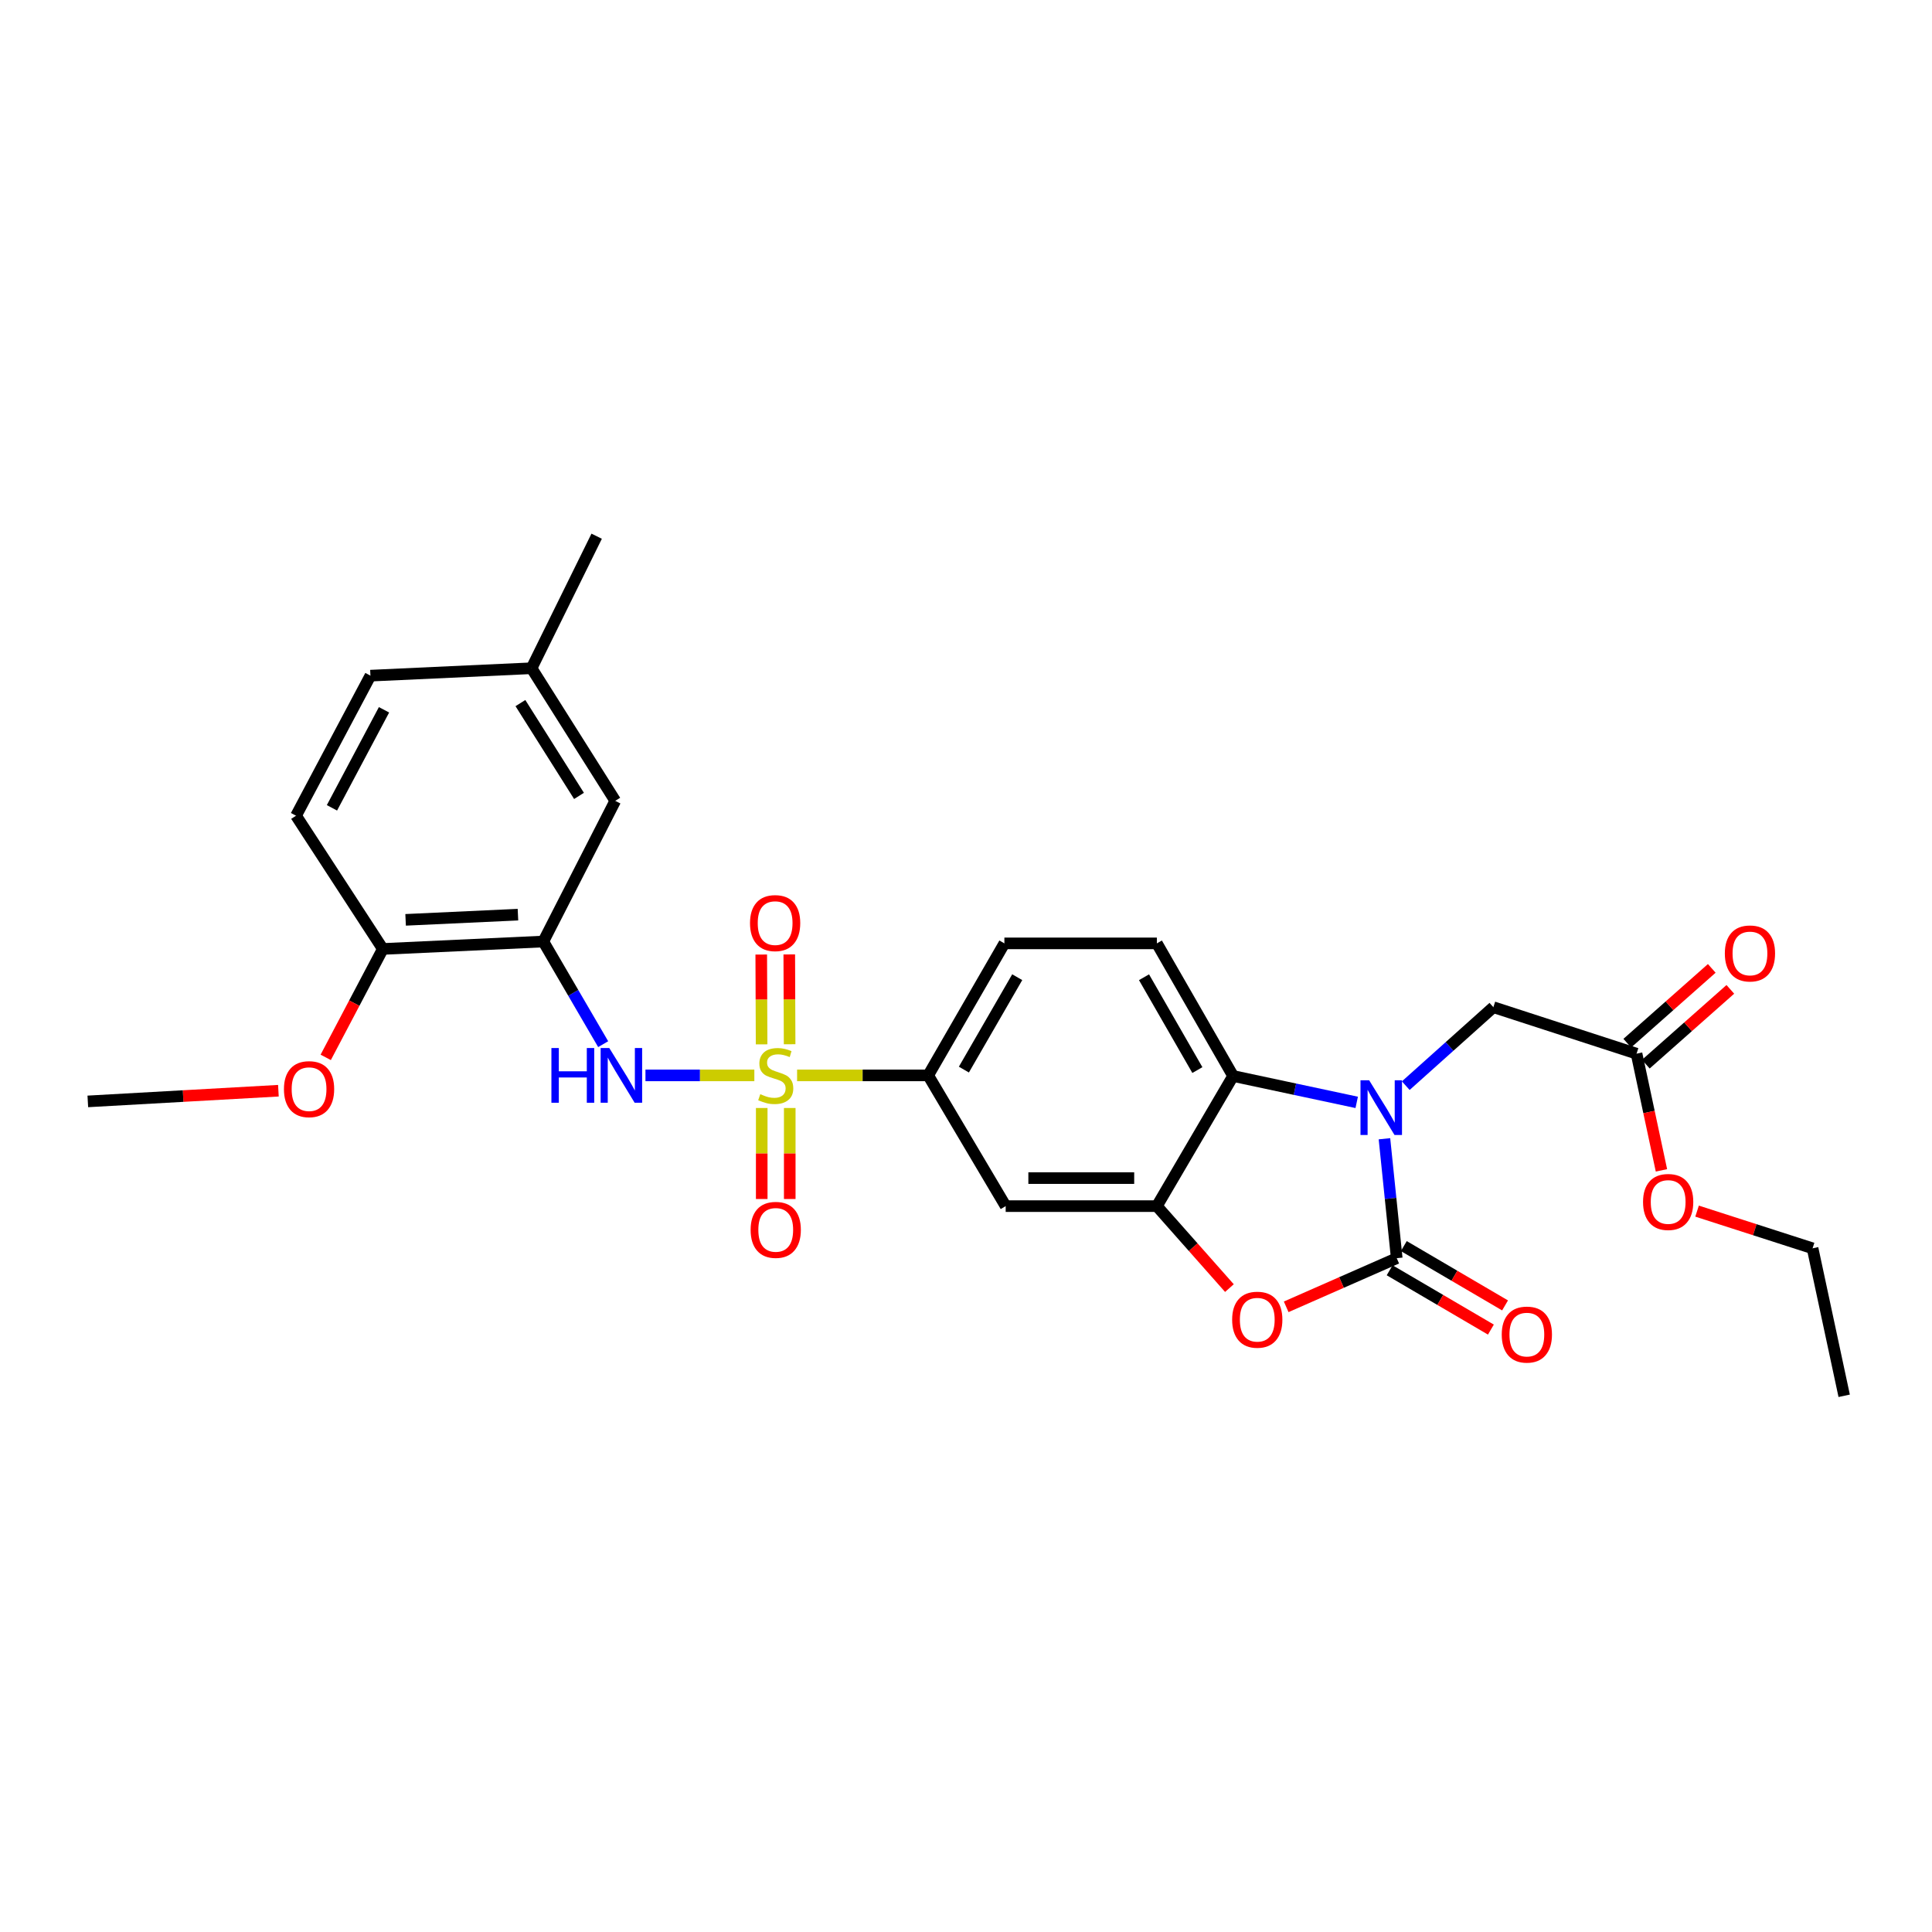 <?xml version='1.0' encoding='iso-8859-1'?>
<svg version='1.1' baseProfile='full'
              xmlns='http://www.w3.org/2000/svg'
                      xmlns:rdkit='http://www.rdkit.org/xml'
                      xmlns:xlink='http://www.w3.org/1999/xlink'
                  xml:space='preserve'
width='1000px' height='1000px' viewBox='0 0 1000 1000'>
<!-- END OF HEADER -->
<rect style='opacity:1.0;fill:#FFFFFF;stroke:none' width='1000' height='1000' x='0' y='0'> </rect>
<path class='bond-5' d='M 390.443,556.621 L 362.266,556.621' style='fill:none;fill-rule:evenodd;stroke:#CCCC00;stroke-width:6px;stroke-linecap:butt;stroke-linejoin:miter;stroke-opacity:1' />
<path class='bond-5' d='M 362.266,556.621 L 334.089,556.621' style='fill:none;fill-rule:evenodd;stroke:#0000FF;stroke-width:6px;stroke-linecap:butt;stroke-linejoin:miter;stroke-opacity:1' />
<path class='bond-7' d='M 412.573,556.621 L 446.5,556.621' style='fill:none;fill-rule:evenodd;stroke:#CCCC00;stroke-width:6px;stroke-linecap:butt;stroke-linejoin:miter;stroke-opacity:1' />
<path class='bond-7' d='M 446.5,556.621 L 480.428,556.621' style='fill:none;fill-rule:evenodd;stroke:#000000;stroke-width:6px;stroke-linecap:butt;stroke-linejoin:miter;stroke-opacity:1' />
<path class='bond-10' d='M 394.268,573.498 L 394.268,597.049' style='fill:none;fill-rule:evenodd;stroke:#CCCC00;stroke-width:6px;stroke-linecap:butt;stroke-linejoin:miter;stroke-opacity:1' />
<path class='bond-10' d='M 394.268,597.049 L 394.268,620.601' style='fill:none;fill-rule:evenodd;stroke:#FF0000;stroke-width:6px;stroke-linecap:butt;stroke-linejoin:miter;stroke-opacity:1' />
<path class='bond-10' d='M 408.772,573.498 L 408.772,597.049' style='fill:none;fill-rule:evenodd;stroke:#CCCC00;stroke-width:6px;stroke-linecap:butt;stroke-linejoin:miter;stroke-opacity:1' />
<path class='bond-10' d='M 408.772,597.049 L 408.772,620.601' style='fill:none;fill-rule:evenodd;stroke:#FF0000;stroke-width:6px;stroke-linecap:butt;stroke-linejoin:miter;stroke-opacity:1' />
<path class='bond-11' d='M 408.708,540.499 L 408.615,517.257' style='fill:none;fill-rule:evenodd;stroke:#CCCC00;stroke-width:6px;stroke-linecap:butt;stroke-linejoin:miter;stroke-opacity:1' />
<path class='bond-11' d='M 408.615,517.257 L 408.523,494.014' style='fill:none;fill-rule:evenodd;stroke:#FF0000;stroke-width:6px;stroke-linecap:butt;stroke-linejoin:miter;stroke-opacity:1' />
<path class='bond-11' d='M 394.204,540.557 L 394.112,517.314' style='fill:none;fill-rule:evenodd;stroke:#CCCC00;stroke-width:6px;stroke-linecap:butt;stroke-linejoin:miter;stroke-opacity:1' />
<path class='bond-11' d='M 394.112,517.314 L 394.019,494.072' style='fill:none;fill-rule:evenodd;stroke:#FF0000;stroke-width:6px;stroke-linecap:butt;stroke-linejoin:miter;stroke-opacity:1' />
<path class='bond-0' d='M 702.228,570.589 L 670.24,563.762' style='fill:none;fill-rule:evenodd;stroke:#0000FF;stroke-width:6px;stroke-linecap:butt;stroke-linejoin:miter;stroke-opacity:1' />
<path class='bond-0' d='M 670.24,563.762 L 638.252,556.935' style='fill:none;fill-rule:evenodd;stroke:#000000;stroke-width:6px;stroke-linecap:butt;stroke-linejoin:miter;stroke-opacity:1' />
<path class='bond-9' d='M 727.616,561.937 L 750.292,541.629' style='fill:none;fill-rule:evenodd;stroke:#0000FF;stroke-width:6px;stroke-linecap:butt;stroke-linejoin:miter;stroke-opacity:1' />
<path class='bond-9' d='M 750.292,541.629 L 772.967,521.32' style='fill:none;fill-rule:evenodd;stroke:#000000;stroke-width:6px;stroke-linecap:butt;stroke-linejoin:miter;stroke-opacity:1' />
<path class='bond-29' d='M 716.587,589.419 L 719.766,620.326' style='fill:none;fill-rule:evenodd;stroke:#0000FF;stroke-width:6px;stroke-linecap:butt;stroke-linejoin:miter;stroke-opacity:1' />
<path class='bond-29' d='M 719.766,620.326 L 722.946,651.233' style='fill:none;fill-rule:evenodd;stroke:#000000;stroke-width:6px;stroke-linecap:butt;stroke-linejoin:miter;stroke-opacity:1' />
<path class='bond-1' d='M 722.946,651.233 L 694.338,663.821' style='fill:none;fill-rule:evenodd;stroke:#000000;stroke-width:6px;stroke-linecap:butt;stroke-linejoin:miter;stroke-opacity:1' />
<path class='bond-1' d='M 694.338,663.821 L 665.729,676.409' style='fill:none;fill-rule:evenodd;stroke:#FF0000;stroke-width:6px;stroke-linecap:butt;stroke-linejoin:miter;stroke-opacity:1' />
<path class='bond-14' d='M 719.28,657.49 L 745.481,672.843' style='fill:none;fill-rule:evenodd;stroke:#000000;stroke-width:6px;stroke-linecap:butt;stroke-linejoin:miter;stroke-opacity:1' />
<path class='bond-14' d='M 745.481,672.843 L 771.681,688.195' style='fill:none;fill-rule:evenodd;stroke:#FF0000;stroke-width:6px;stroke-linecap:butt;stroke-linejoin:miter;stroke-opacity:1' />
<path class='bond-14' d='M 726.612,644.976 L 752.813,660.329' style='fill:none;fill-rule:evenodd;stroke:#000000;stroke-width:6px;stroke-linecap:butt;stroke-linejoin:miter;stroke-opacity:1' />
<path class='bond-14' d='M 752.813,660.329 L 779.014,675.681' style='fill:none;fill-rule:evenodd;stroke:#FF0000;stroke-width:6px;stroke-linecap:butt;stroke-linejoin:miter;stroke-opacity:1' />
<path class='bond-2' d='M 636.348,666.716 L 617.571,645.502' style='fill:none;fill-rule:evenodd;stroke:#FF0000;stroke-width:6px;stroke-linecap:butt;stroke-linejoin:miter;stroke-opacity:1' />
<path class='bond-2' d='M 617.571,645.502 L 598.794,624.289' style='fill:none;fill-rule:evenodd;stroke:#000000;stroke-width:6px;stroke-linecap:butt;stroke-linejoin:miter;stroke-opacity:1' />
<path class='bond-3' d='M 598.794,624.289 L 520.539,624.289' style='fill:none;fill-rule:evenodd;stroke:#000000;stroke-width:6px;stroke-linecap:butt;stroke-linejoin:miter;stroke-opacity:1' />
<path class='bond-3' d='M 587.056,609.785 L 532.277,609.785' style='fill:none;fill-rule:evenodd;stroke:#000000;stroke-width:6px;stroke-linecap:butt;stroke-linejoin:miter;stroke-opacity:1' />
<path class='bond-28' d='M 598.794,624.289 L 638.252,556.935' style='fill:none;fill-rule:evenodd;stroke:#000000;stroke-width:6px;stroke-linecap:butt;stroke-linejoin:miter;stroke-opacity:1' />
<path class='bond-4' d='M 638.252,556.935 L 598.794,488.292' style='fill:none;fill-rule:evenodd;stroke:#000000;stroke-width:6px;stroke-linecap:butt;stroke-linejoin:miter;stroke-opacity:1' />
<path class='bond-4' d='M 619.759,553.867 L 592.139,505.817' style='fill:none;fill-rule:evenodd;stroke:#000000;stroke-width:6px;stroke-linecap:butt;stroke-linejoin:miter;stroke-opacity:1' />
<path class='bond-6' d='M 312.201,540.456 L 296.711,513.894' style='fill:none;fill-rule:evenodd;stroke:#0000FF;stroke-width:6px;stroke-linecap:butt;stroke-linejoin:miter;stroke-opacity:1' />
<path class='bond-6' d='M 296.711,513.894 L 281.22,487.333' style='fill:none;fill-rule:evenodd;stroke:#000000;stroke-width:6px;stroke-linecap:butt;stroke-linejoin:miter;stroke-opacity:1' />
<path class='bond-15' d='M 281.22,487.333 L 198.154,491.177' style='fill:none;fill-rule:evenodd;stroke:#000000;stroke-width:6px;stroke-linecap:butt;stroke-linejoin:miter;stroke-opacity:1' />
<path class='bond-15' d='M 268.09,473.422 L 209.944,476.112' style='fill:none;fill-rule:evenodd;stroke:#000000;stroke-width:6px;stroke-linecap:butt;stroke-linejoin:miter;stroke-opacity:1' />
<path class='bond-16' d='M 281.22,487.333 L 318.454,414.517' style='fill:none;fill-rule:evenodd;stroke:#000000;stroke-width:6px;stroke-linecap:butt;stroke-linejoin:miter;stroke-opacity:1' />
<path class='bond-8' d='M 480.428,556.621 L 520.539,624.289' style='fill:none;fill-rule:evenodd;stroke:#000000;stroke-width:6px;stroke-linecap:butt;stroke-linejoin:miter;stroke-opacity:1' />
<path class='bond-17' d='M 480.428,556.621 L 519.87,488.292' style='fill:none;fill-rule:evenodd;stroke:#000000;stroke-width:6px;stroke-linecap:butt;stroke-linejoin:miter;stroke-opacity:1' />
<path class='bond-17' d='M 498.906,553.622 L 526.515,505.792' style='fill:none;fill-rule:evenodd;stroke:#000000;stroke-width:6px;stroke-linecap:butt;stroke-linejoin:miter;stroke-opacity:1' />
<path class='bond-13' d='M 772.967,521.32 L 847.073,545.38' style='fill:none;fill-rule:evenodd;stroke:#000000;stroke-width:6px;stroke-linecap:butt;stroke-linejoin:miter;stroke-opacity:1' />
<path class='bond-12' d='M 598.794,488.292 L 519.87,488.292' style='fill:none;fill-rule:evenodd;stroke:#000000;stroke-width:6px;stroke-linecap:butt;stroke-linejoin:miter;stroke-opacity:1' />
<path class='bond-18' d='M 851.88,550.811 L 873.749,531.453' style='fill:none;fill-rule:evenodd;stroke:#000000;stroke-width:6px;stroke-linecap:butt;stroke-linejoin:miter;stroke-opacity:1' />
<path class='bond-18' d='M 873.749,531.453 L 895.619,512.096' style='fill:none;fill-rule:evenodd;stroke:#FF0000;stroke-width:6px;stroke-linecap:butt;stroke-linejoin:miter;stroke-opacity:1' />
<path class='bond-18' d='M 842.267,539.95 L 864.137,520.593' style='fill:none;fill-rule:evenodd;stroke:#000000;stroke-width:6px;stroke-linecap:butt;stroke-linejoin:miter;stroke-opacity:1' />
<path class='bond-18' d='M 864.137,520.593 L 886.007,501.236' style='fill:none;fill-rule:evenodd;stroke:#FF0000;stroke-width:6px;stroke-linecap:butt;stroke-linejoin:miter;stroke-opacity:1' />
<path class='bond-22' d='M 847.073,545.38 L 853.518,575.578' style='fill:none;fill-rule:evenodd;stroke:#000000;stroke-width:6px;stroke-linecap:butt;stroke-linejoin:miter;stroke-opacity:1' />
<path class='bond-22' d='M 853.518,575.578 L 859.963,605.776' style='fill:none;fill-rule:evenodd;stroke:#FF0000;stroke-width:6px;stroke-linecap:butt;stroke-linejoin:miter;stroke-opacity:1' />
<path class='bond-19' d='M 198.154,491.177 L 153.233,422.204' style='fill:none;fill-rule:evenodd;stroke:#000000;stroke-width:6px;stroke-linecap:butt;stroke-linejoin:miter;stroke-opacity:1' />
<path class='bond-23' d='M 198.154,491.177 L 183.373,519.236' style='fill:none;fill-rule:evenodd;stroke:#000000;stroke-width:6px;stroke-linecap:butt;stroke-linejoin:miter;stroke-opacity:1' />
<path class='bond-23' d='M 183.373,519.236 L 168.592,547.295' style='fill:none;fill-rule:evenodd;stroke:#FF0000;stroke-width:6px;stroke-linecap:butt;stroke-linejoin:miter;stroke-opacity:1' />
<path class='bond-20' d='M 318.454,414.517 L 275.136,345.882' style='fill:none;fill-rule:evenodd;stroke:#000000;stroke-width:6px;stroke-linecap:butt;stroke-linejoin:miter;stroke-opacity:1' />
<path class='bond-20' d='M 299.691,411.963 L 269.369,363.918' style='fill:none;fill-rule:evenodd;stroke:#000000;stroke-width:6px;stroke-linecap:butt;stroke-linejoin:miter;stroke-opacity:1' />
<path class='bond-30' d='M 153.233,422.204 L 191.732,349.718' style='fill:none;fill-rule:evenodd;stroke:#000000;stroke-width:6px;stroke-linecap:butt;stroke-linejoin:miter;stroke-opacity:1' />
<path class='bond-30' d='M 171.817,418.134 L 198.766,367.394' style='fill:none;fill-rule:evenodd;stroke:#000000;stroke-width:6px;stroke-linecap:butt;stroke-linejoin:miter;stroke-opacity:1' />
<path class='bond-21' d='M 275.136,345.882 L 191.732,349.718' style='fill:none;fill-rule:evenodd;stroke:#000000;stroke-width:6px;stroke-linecap:butt;stroke-linejoin:miter;stroke-opacity:1' />
<path class='bond-25' d='M 275.136,345.882 L 308.833,277.538' style='fill:none;fill-rule:evenodd;stroke:#000000;stroke-width:6px;stroke-linecap:butt;stroke-linejoin:miter;stroke-opacity:1' />
<path class='bond-24' d='M 878.401,626.874 L 908.295,636.5' style='fill:none;fill-rule:evenodd;stroke:#FF0000;stroke-width:6px;stroke-linecap:butt;stroke-linejoin:miter;stroke-opacity:1' />
<path class='bond-24' d='M 908.295,636.5 L 938.189,646.125' style='fill:none;fill-rule:evenodd;stroke:#000000;stroke-width:6px;stroke-linecap:butt;stroke-linejoin:miter;stroke-opacity:1' />
<path class='bond-26' d='M 144.102,564.553 L 94.778,567.319' style='fill:none;fill-rule:evenodd;stroke:#FF0000;stroke-width:6px;stroke-linecap:butt;stroke-linejoin:miter;stroke-opacity:1' />
<path class='bond-26' d='M 94.778,567.319 L 45.455,570.085' style='fill:none;fill-rule:evenodd;stroke:#000000;stroke-width:6px;stroke-linecap:butt;stroke-linejoin:miter;stroke-opacity:1' />
<path class='bond-27' d='M 938.189,646.125 L 954.545,722.462' style='fill:none;fill-rule:evenodd;stroke:#000000;stroke-width:6px;stroke-linecap:butt;stroke-linejoin:miter;stroke-opacity:1' />
<path  class='atom-0' d='M 393.52 566.341
Q 393.84 566.461, 395.16 567.021
Q 396.48 567.581, 397.92 567.941
Q 399.4 568.261, 400.84 568.261
Q 403.52 568.261, 405.08 566.981
Q 406.64 565.661, 406.64 563.381
Q 406.64 561.821, 405.84 560.861
Q 405.08 559.901, 403.88 559.381
Q 402.68 558.861, 400.68 558.261
Q 398.16 557.501, 396.64 556.781
Q 395.16 556.061, 394.08 554.541
Q 393.04 553.021, 393.04 550.461
Q 393.04 546.901, 395.44 544.701
Q 397.88 542.501, 402.68 542.501
Q 405.96 542.501, 409.68 544.061
L 408.76 547.141
Q 405.36 545.741, 402.8 545.741
Q 400.04 545.741, 398.52 546.901
Q 397 548.021, 397.04 549.981
Q 397.04 551.501, 397.8 552.421
Q 398.6 553.341, 399.72 553.861
Q 400.88 554.381, 402.8 554.981
Q 405.36 555.781, 406.88 556.581
Q 408.4 557.381, 409.48 559.021
Q 410.6 560.621, 410.6 563.381
Q 410.6 567.301, 407.96 569.421
Q 405.36 571.501, 401 571.501
Q 398.48 571.501, 396.56 570.941
Q 394.68 570.421, 392.44 569.501
L 393.52 566.341
' fill='#CCCC00'/>
<path  class='atom-1' d='M 708.668 559.14
L 717.948 574.14
Q 718.868 575.62, 720.348 578.3
Q 721.828 580.98, 721.908 581.14
L 721.908 559.14
L 725.668 559.14
L 725.668 587.46
L 721.788 587.46
L 711.828 571.06
Q 710.668 569.14, 709.428 566.94
Q 708.228 564.74, 707.868 564.06
L 707.868 587.46
L 704.188 587.46
L 704.188 559.14
L 708.668 559.14
' fill='#0000FF'/>
<path  class='atom-3' d='M 637.758 683.076
Q 637.758 676.276, 641.118 672.476
Q 644.478 668.676, 650.758 668.676
Q 657.038 668.676, 660.398 672.476
Q 663.758 676.276, 663.758 683.076
Q 663.758 689.956, 660.358 693.876
Q 656.958 697.756, 650.758 697.756
Q 644.518 697.756, 641.118 693.876
Q 637.758 689.996, 637.758 683.076
M 650.758 694.556
Q 655.078 694.556, 657.398 691.676
Q 659.758 688.756, 659.758 683.076
Q 659.758 677.516, 657.398 674.716
Q 655.078 671.876, 650.758 671.876
Q 646.438 671.876, 644.078 674.676
Q 641.758 677.476, 641.758 683.076
Q 641.758 688.796, 644.078 691.676
Q 646.438 694.556, 650.758 694.556
' fill='#FF0000'/>
<path  class='atom-6' d='M 285.409 542.461
L 289.249 542.461
L 289.249 554.501
L 303.729 554.501
L 303.729 542.461
L 307.569 542.461
L 307.569 570.781
L 303.729 570.781
L 303.729 557.701
L 289.249 557.701
L 289.249 570.781
L 285.409 570.781
L 285.409 542.461
' fill='#0000FF'/>
<path  class='atom-6' d='M 315.369 542.461
L 324.649 557.461
Q 325.569 558.941, 327.049 561.621
Q 328.529 564.301, 328.609 564.461
L 328.609 542.461
L 332.369 542.461
L 332.369 570.781
L 328.489 570.781
L 318.529 554.381
Q 317.369 552.461, 316.129 550.261
Q 314.929 548.061, 314.569 547.381
L 314.569 570.781
L 310.889 570.781
L 310.889 542.461
L 315.369 542.461
' fill='#0000FF'/>
<path  class='atom-11' d='M 388.52 636.576
Q 388.52 629.776, 391.88 625.976
Q 395.24 622.176, 401.52 622.176
Q 407.8 622.176, 411.16 625.976
Q 414.52 629.776, 414.52 636.576
Q 414.52 643.456, 411.12 647.376
Q 407.72 651.256, 401.52 651.256
Q 395.28 651.256, 391.88 647.376
Q 388.52 643.496, 388.52 636.576
M 401.52 648.056
Q 405.84 648.056, 408.16 645.176
Q 410.52 642.256, 410.52 636.576
Q 410.52 631.016, 408.16 628.216
Q 405.84 625.376, 401.52 625.376
Q 397.2 625.376, 394.84 628.176
Q 392.52 630.976, 392.52 636.576
Q 392.52 642.296, 394.84 645.176
Q 397.2 648.056, 401.52 648.056
' fill='#FF0000'/>
<path  class='atom-12' d='M 388.206 477.793
Q 388.206 470.993, 391.566 467.193
Q 394.926 463.393, 401.206 463.393
Q 407.486 463.393, 410.846 467.193
Q 414.206 470.993, 414.206 477.793
Q 414.206 484.673, 410.806 488.593
Q 407.406 492.473, 401.206 492.473
Q 394.966 492.473, 391.566 488.593
Q 388.206 484.713, 388.206 477.793
M 401.206 489.273
Q 405.526 489.273, 407.846 486.393
Q 410.206 483.473, 410.206 477.793
Q 410.206 472.233, 407.846 469.433
Q 405.526 466.593, 401.206 466.593
Q 396.886 466.593, 394.526 469.393
Q 392.206 472.193, 392.206 477.793
Q 392.206 483.513, 394.526 486.393
Q 396.886 489.273, 401.206 489.273
' fill='#FF0000'/>
<path  class='atom-15' d='M 777.299 690.779
Q 777.299 683.979, 780.659 680.179
Q 784.019 676.379, 790.299 676.379
Q 796.579 676.379, 799.939 680.179
Q 803.299 683.979, 803.299 690.779
Q 803.299 697.659, 799.899 701.579
Q 796.499 705.459, 790.299 705.459
Q 784.059 705.459, 780.659 701.579
Q 777.299 697.699, 777.299 690.779
M 790.299 702.259
Q 794.619 702.259, 796.939 699.379
Q 799.299 696.459, 799.299 690.779
Q 799.299 685.219, 796.939 682.419
Q 794.619 679.579, 790.299 679.579
Q 785.979 679.579, 783.619 682.379
Q 781.299 685.179, 781.299 690.779
Q 781.299 696.499, 783.619 699.379
Q 785.979 702.259, 790.299 702.259
' fill='#FF0000'/>
<path  class='atom-19' d='M 892.773 493.505
Q 892.773 486.705, 896.133 482.905
Q 899.493 479.105, 905.773 479.105
Q 912.053 479.105, 915.413 482.905
Q 918.773 486.705, 918.773 493.505
Q 918.773 500.385, 915.373 504.305
Q 911.973 508.185, 905.773 508.185
Q 899.533 508.185, 896.133 504.305
Q 892.773 500.425, 892.773 493.505
M 905.773 504.985
Q 910.093 504.985, 912.413 502.105
Q 914.773 499.185, 914.773 493.505
Q 914.773 487.945, 912.413 485.145
Q 910.093 482.305, 905.773 482.305
Q 901.453 482.305, 899.093 485.105
Q 896.773 487.905, 896.773 493.505
Q 896.773 499.225, 899.093 502.105
Q 901.453 504.985, 905.773 504.985
' fill='#FF0000'/>
<path  class='atom-23' d='M 850.438 622.137
Q 850.438 615.337, 853.798 611.537
Q 857.158 607.737, 863.438 607.737
Q 869.718 607.737, 873.078 611.537
Q 876.438 615.337, 876.438 622.137
Q 876.438 629.017, 873.038 632.937
Q 869.638 636.817, 863.438 636.817
Q 857.198 636.817, 853.798 632.937
Q 850.438 629.057, 850.438 622.137
M 863.438 633.617
Q 867.758 633.617, 870.078 630.737
Q 872.438 627.817, 872.438 622.137
Q 872.438 616.577, 870.078 613.777
Q 867.758 610.937, 863.438 610.937
Q 859.118 610.937, 856.758 613.737
Q 854.438 616.537, 854.438 622.137
Q 854.438 627.857, 856.758 630.737
Q 859.118 633.617, 863.438 633.617
' fill='#FF0000'/>
<path  class='atom-24' d='M 146.969 563.743
Q 146.969 556.943, 150.329 553.143
Q 153.689 549.343, 159.969 549.343
Q 166.249 549.343, 169.609 553.143
Q 172.969 556.943, 172.969 563.743
Q 172.969 570.623, 169.569 574.543
Q 166.169 578.423, 159.969 578.423
Q 153.729 578.423, 150.329 574.543
Q 146.969 570.663, 146.969 563.743
M 159.969 575.223
Q 164.289 575.223, 166.609 572.343
Q 168.969 569.423, 168.969 563.743
Q 168.969 558.183, 166.609 555.383
Q 164.289 552.543, 159.969 552.543
Q 155.649 552.543, 153.289 555.343
Q 150.969 558.143, 150.969 563.743
Q 150.969 569.463, 153.289 572.343
Q 155.649 575.223, 159.969 575.223
' fill='#FF0000'/>
</svg>
